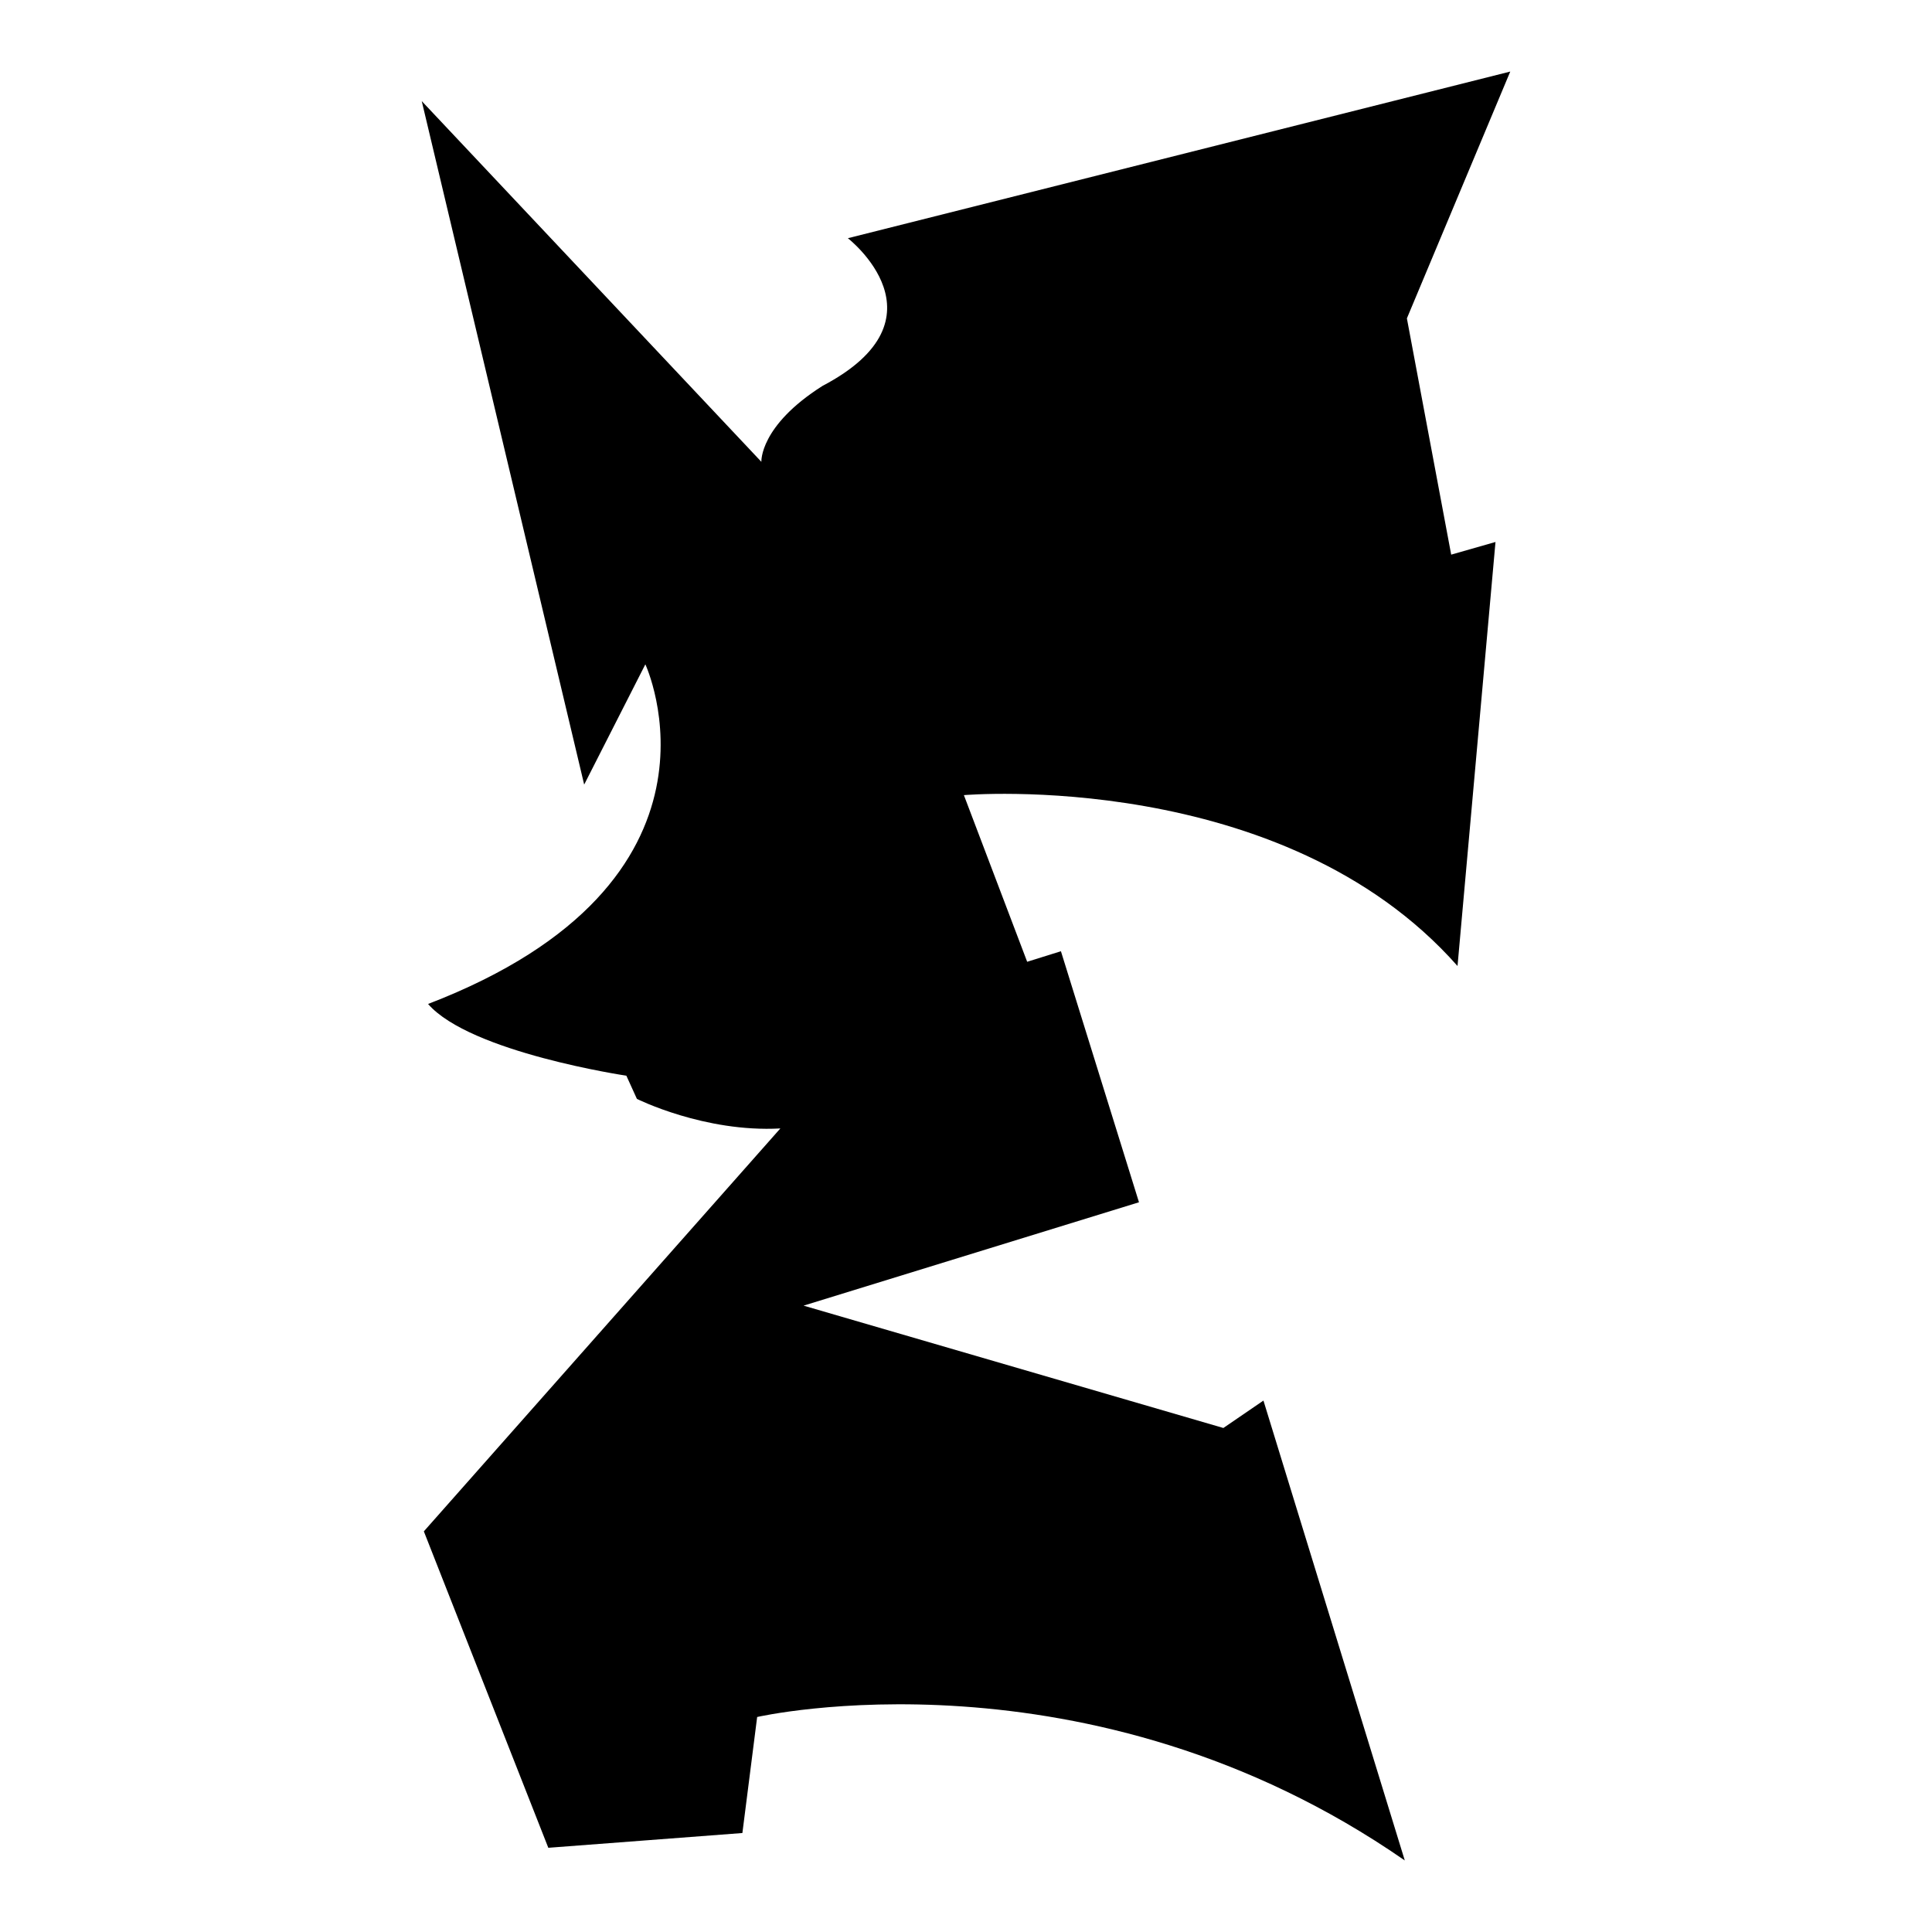 <?xml version="1.0" encoding="iso-8859-1"?>
<!-- Generator: Adobe Illustrator 27.7.0, SVG Export Plug-In . SVG Version: 6.00 Build 0)  -->
<svg version="1.1" id="Ebene_2" xmlns="http://www.w3.org/2000/svg" xmlns:xlink="http://www.w3.org/1999/xlink" x="0px" y="0px"
	 viewBox="0 0 1080 1080" style="enable-background:new 0 0 1080 1080;" xml:space="preserve">
<path d="M235.755,56.509l90.802,382.075l34.198-67.217c0,0,56.604,121.462-121.462,189.859
	c23.585,27.123,110.849,40.094,110.849,40.094l5.896,12.972c0,0,37.736,18.868,80.189,16.509L236.934,856.038l69.575,176.887
	L415,1024.67l8.255-64.858c0,0,185.142-42.453,362.028,80.189l-79.009-257.076l-22.406,15.33l-234.67-68.396l187.5-57.783
	l-43.632-140.33l-18.868,5.896l-35.377-93.16c0,0,178.066-15.33,275.943,95.519l21.226-237.028l-24.764,7.075l-24.764-132.075
	L844.245,40l-370.283,93.16c0,0,57.783,44.811-14.151,82.547c-35.377,22.406-34.198,42.453-34.198,42.453L235.755,56.509z"/>
</svg>
